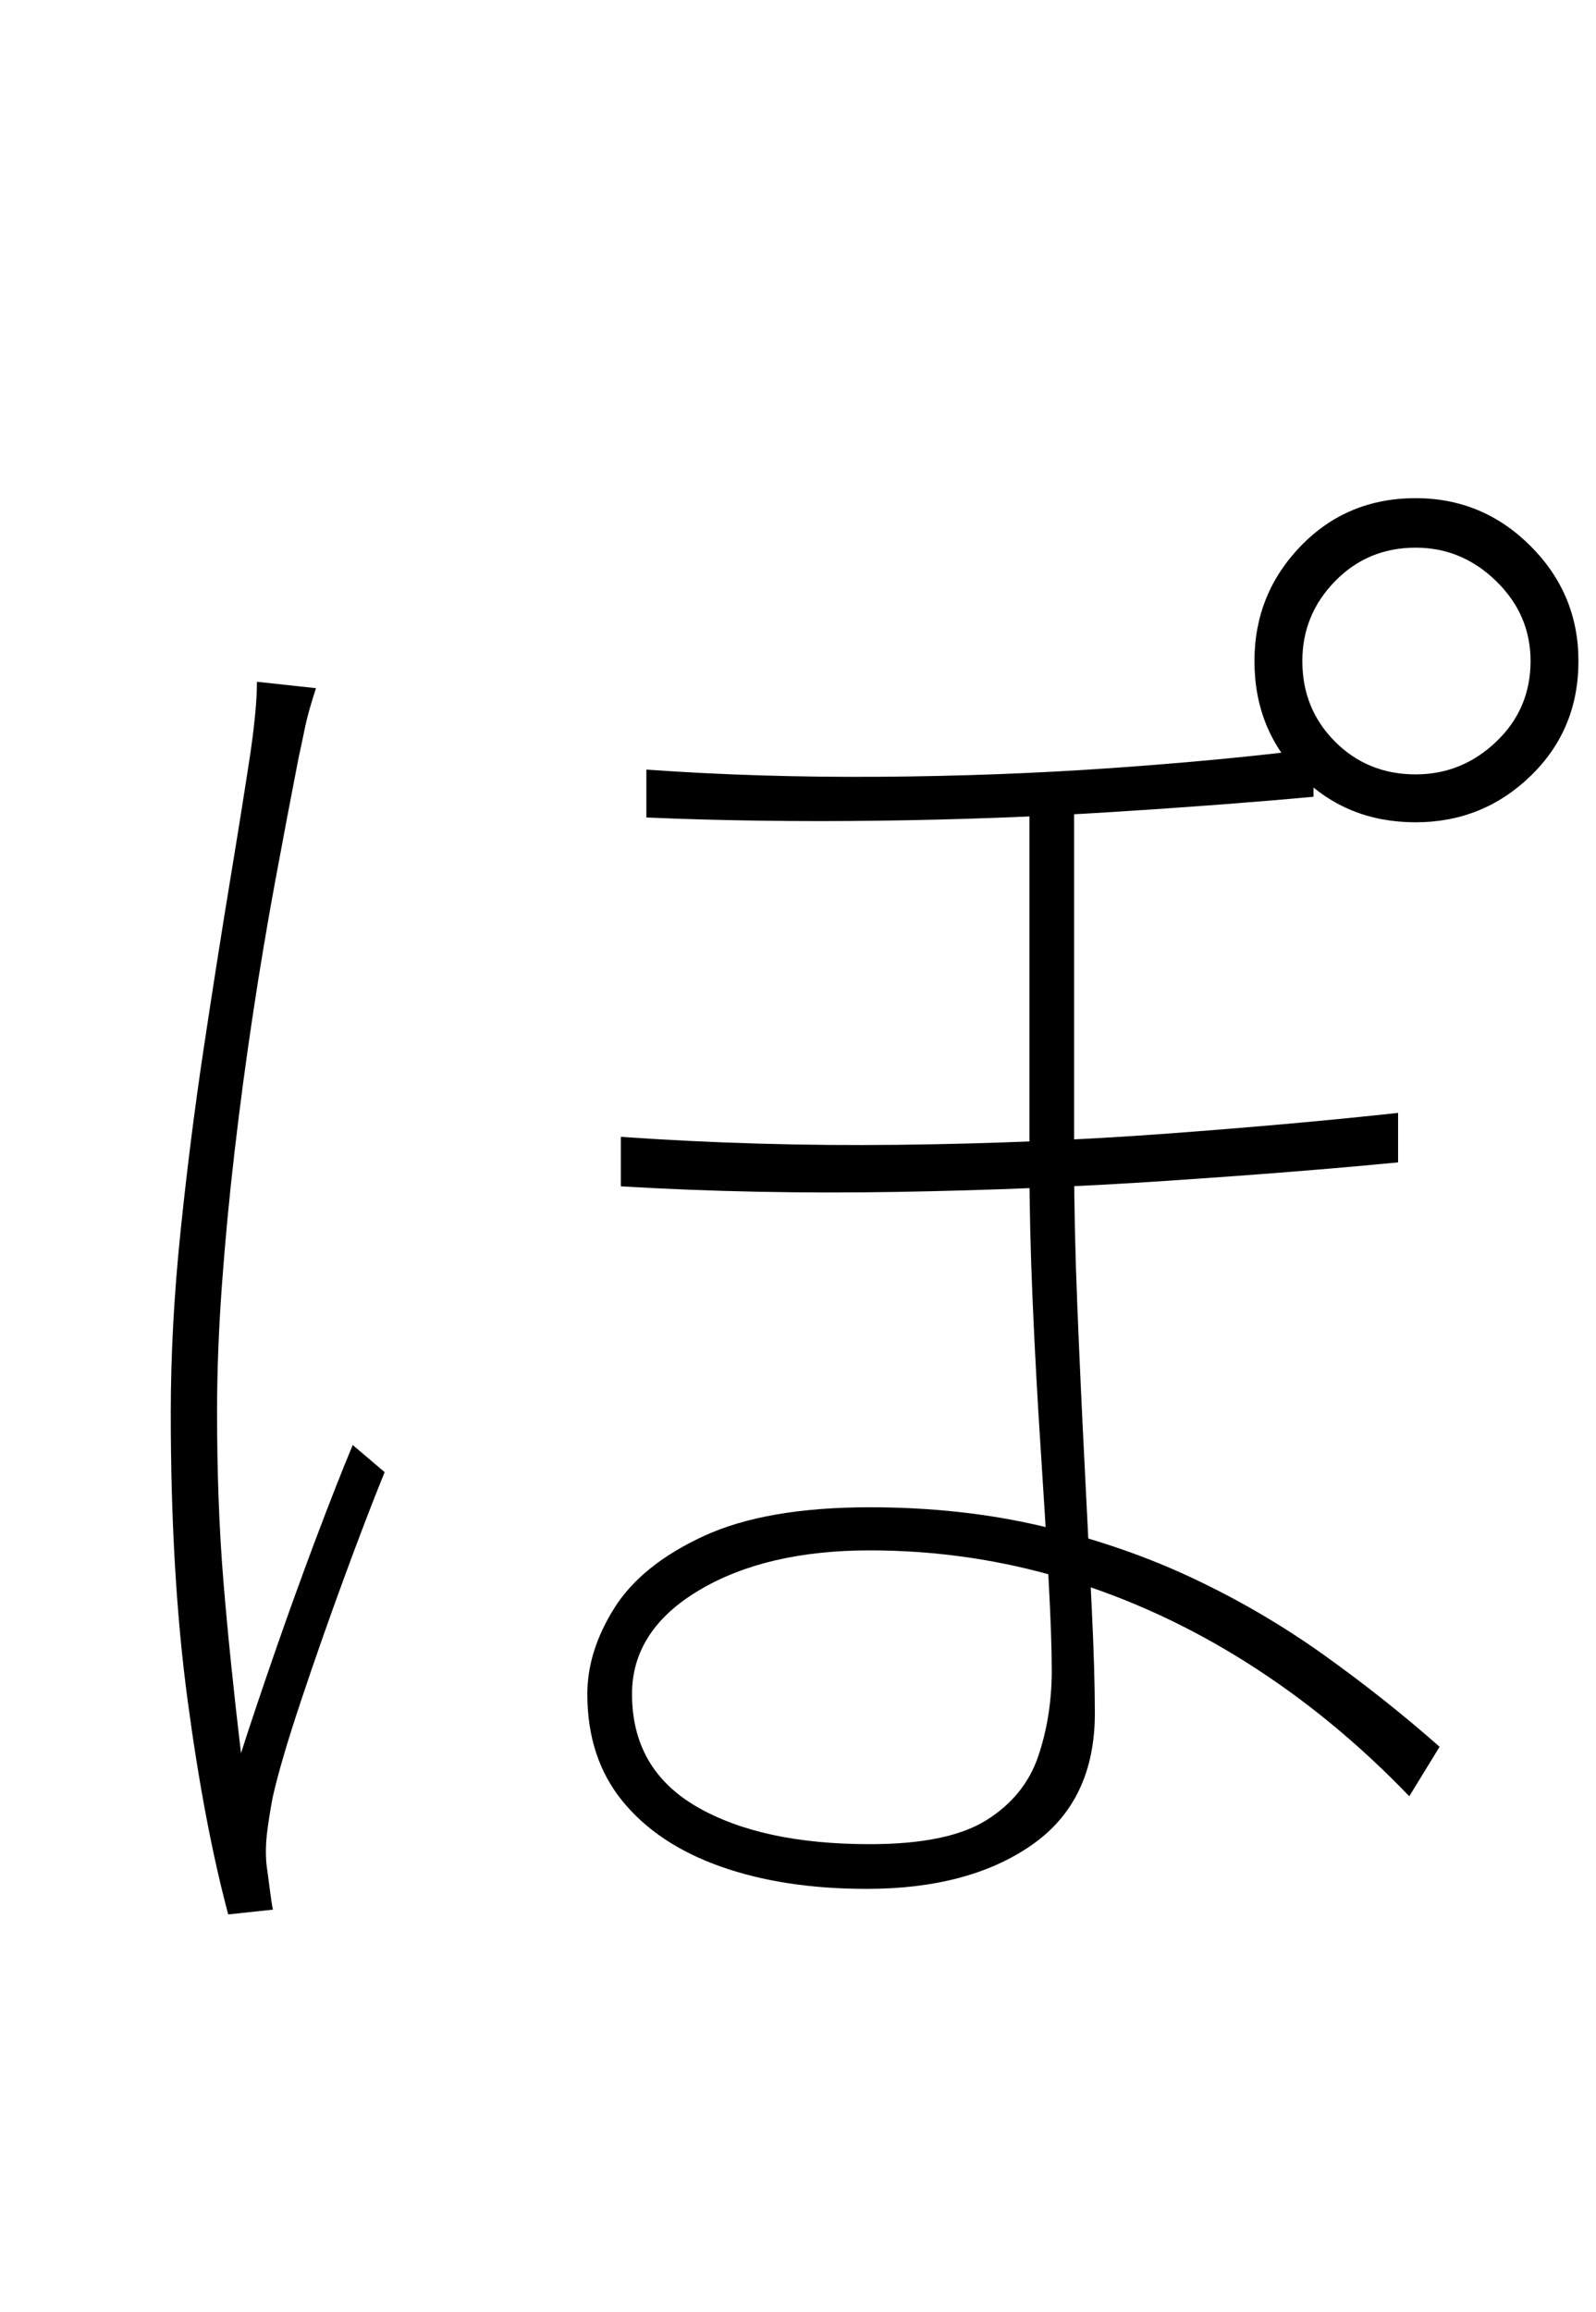 <?xml version="1.0" encoding="UTF-8" standalone="no"?>
<!DOCTYPE svg PUBLIC "-//W3C//DTD SVG 1.1//EN" "http://www.w3.org/Graphics/SVG/1.1/DTD/svg11.dtd">
 <svg xmlns="http://www.w3.org/2000/svg" xmlns:xlink="http://www.w3.org/1999/xlink" width="200" height="289.6"><path fill="black" d="M129 99.80L134.60 99.80Q134.60 106.80 134.60 115Q134.60 123.20 134.60 131.10Q134.60 139 134.60 145.20L134.60 145.20Q134.60 153.60 135 163.50Q135.40 173.40 135.90 183.20Q136.40 193 136.80 201.20Q137.20 209.40 137.20 214.60L137.20 214.60Q137.20 225.60 129.30 231.10Q121.40 236.60 108.60 236.60L108.60 236.60Q98.20 236.60 90.30 233.80Q82.40 231 78 225.60Q73.60 220.20 73.60 212.20L73.60 212.20Q73.60 206.80 77 201.40Q80.40 196 88.20 192.40Q96 188.80 109 188.80L109 188.80Q120.60 188.80 130.70 191.20Q140.80 193.60 149.50 197.70Q158.20 201.80 165.90 207.30Q173.60 212.80 180.40 218.80L180.40 218.80L176.60 225Q167.20 215.20 156.30 208.30Q145.40 201.40 133.50 197.80Q121.60 194.20 109 194.20L109 194.20Q96 194.20 87.60 199.20Q79.20 204.20 79.20 212.20L79.20 212.20Q79.20 221.60 87.30 226.30Q95.40 231 109 231L109 231Q118.80 231 123.60 228Q128.40 225 130.10 220Q131.80 215 131.80 209.20L131.80 209.20Q131.80 205.20 131.40 197.80Q131 190.40 130.40 181.30Q129.80 172.20 129.40 162.90Q129 153.60 129 145.80L129 145.80Q129 139.60 129 131.30Q129 123 129 114.50Q129 106 129 99.80L129 99.80ZM77.80 148.60L77.80 142.40Q95 143.60 112.50 143.40Q130 143.20 146.20 142Q162.40 140.80 175.20 139.40L175.20 139.40L175.20 145.60Q162.80 146.80 146.40 147.90Q130 149 112.30 149.30Q94.60 149.60 77.80 148.60L77.80 148.60ZM81 102.40L81 96.40Q95 97.40 110.10 97.30Q125.20 97.20 139.40 96.20Q153.60 95.20 164.60 93.80L164.60 93.80L164.60 99.80Q153.80 100.80 139.60 101.70Q125.40 102.60 110.20 102.80Q95 103 81 102.40L81 102.40ZM32.20 85.40L39.60 86.20Q39.20 87.40 38.80 88.80Q38.40 90.20 38.10 91.70Q37.80 93.20 37.40 95L37.40 95Q36 102.20 34.50 110.30Q33 118.40 31.70 127Q30.40 135.60 29.40 144.20Q28.40 152.80 27.80 161.10Q27.20 169.40 27.20 176.80L27.20 176.80Q27.20 188.40 28 198.10Q28.80 207.80 30.20 219.60L30.20 219.60Q32 214 34.50 206.80Q37 199.60 39.60 192.70Q42.20 185.80 44.20 181L44.20 181L48.20 184.40Q46 189.80 43.10 197.70Q40.20 205.60 37.70 213.10Q35.20 220.60 34.20 225L34.20 225Q33.80 227 33.50 229.30Q33.20 231.60 33.40 233.60L33.40 233.60Q33.60 235 33.80 236.60Q34 238.20 34.20 239.20L34.20 239.20L28.60 239.80Q25.60 228.60 23.50 212.90Q21.40 197.20 21.40 177L21.40 177Q21.40 166.20 22.60 154.50Q23.80 142.80 25.50 131.50Q27.20 120.20 28.80 110.50Q30.40 100.80 31.40 94.20L31.40 94.20Q31.80 91.40 32 89.20Q32.20 87 32.20 85.40L32.20 85.40ZM163.20 82.80L163.20 82.80Q163.20 88.80 167.30 92.90Q171.40 97 177.40 97L177.40 97Q183.20 97 187.50 92.90Q191.80 88.80 191.80 82.80L191.80 82.80Q191.80 77 187.50 72.80Q183.20 68.60 177.40 68.60L177.40 68.60Q171.40 68.60 167.30 72.80Q163.20 77 163.20 82.80ZM157.20 82.80L157.20 82.80Q157.20 74.40 163 68.40Q168.80 62.40 177.40 62.40L177.40 62.40Q185.80 62.40 191.80 68.40Q197.80 74.40 197.80 82.80L197.80 82.80Q197.80 91.40 191.80 97.20Q185.80 103 177.40 103L177.40 103Q168.80 103 163 97.20Q157.20 91.40 157.20 82.80Z"/></svg>
